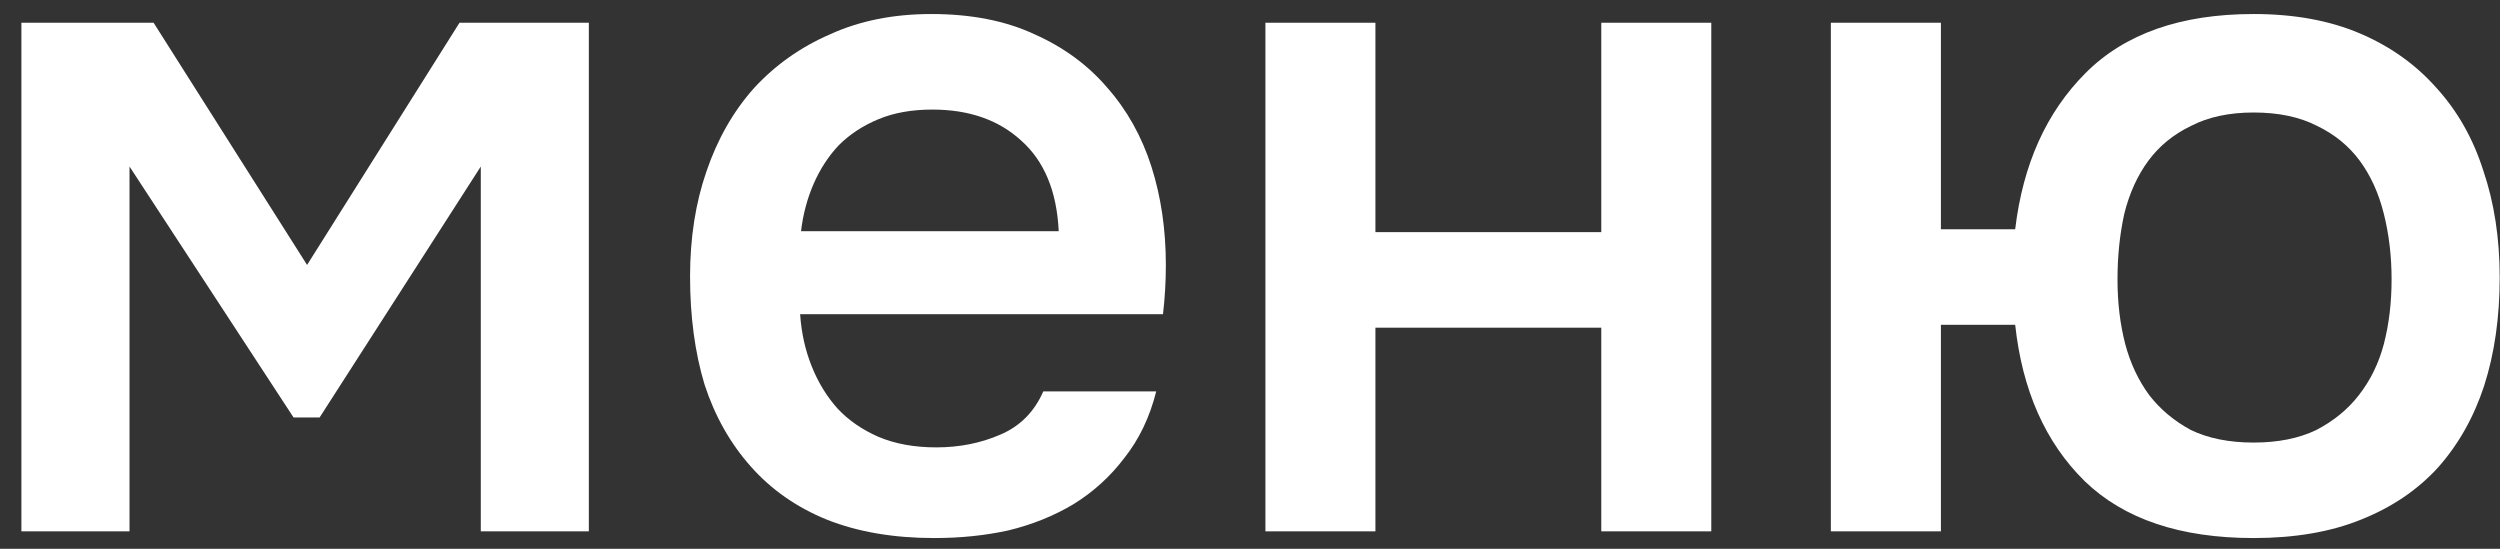 <?xml version="1.0" encoding="UTF-8"?> <svg xmlns="http://www.w3.org/2000/svg" width="41" height="9" viewBox="0 0 41 9" fill="none"><rect x="0" y="0" width="41" height="9" fill="#333333" stroke="none"/> <path d="M0.351 0.373H2.519L5.036 4.345L7.536 0.373H9.657V8.714H7.885V2.731L5.242 6.846H4.814L2.124 2.731V8.714H0.351V0.373Z" fill="white"></path> <path d="M13.122 5.153C13.143 5.459 13.206 5.744 13.312 6.007C13.417 6.271 13.559 6.503 13.739 6.704C13.918 6.894 14.14 7.047 14.404 7.163C14.678 7.279 14.995 7.337 15.353 7.337C15.733 7.337 16.081 7.268 16.398 7.131C16.725 6.994 16.962 6.756 17.11 6.419H18.962C18.856 6.841 18.682 7.205 18.439 7.511C18.207 7.817 17.928 8.07 17.601 8.271C17.284 8.46 16.931 8.603 16.54 8.698C16.16 8.782 15.754 8.824 15.322 8.824C14.657 8.824 14.071 8.724 13.565 8.524C13.069 8.323 12.652 8.033 12.315 7.653C11.977 7.273 11.724 6.825 11.555 6.308C11.396 5.78 11.317 5.19 11.317 4.535C11.317 3.902 11.407 3.327 11.586 2.81C11.766 2.283 12.024 1.829 12.362 1.449C12.71 1.069 13.127 0.774 13.612 0.563C14.098 0.341 14.652 0.23 15.274 0.23C15.928 0.23 16.493 0.341 16.968 0.563C17.442 0.774 17.838 1.064 18.155 1.433C18.482 1.803 18.724 2.235 18.883 2.731C19.041 3.227 19.12 3.765 19.12 4.345C19.12 4.62 19.104 4.889 19.073 5.153H13.122ZM17.363 3.792C17.332 3.137 17.126 2.641 16.746 2.304C16.377 1.966 15.891 1.797 15.29 1.797C14.952 1.797 14.657 1.85 14.404 1.956C14.15 2.061 13.934 2.204 13.755 2.383C13.586 2.562 13.449 2.773 13.343 3.016C13.238 3.259 13.169 3.517 13.137 3.792H17.363Z" fill="white"></path> <path d="M20.753 8.714V0.373H22.557V3.807H26.261V0.373H28.065V8.714H26.261V5.374H22.557V8.714H20.753Z" fill="white"></path> <path d="M36.959 0.23C37.623 0.23 38.204 0.336 38.7 0.547C39.196 0.758 39.612 1.053 39.95 1.433C40.298 1.813 40.557 2.267 40.725 2.794C40.905 3.322 40.995 3.908 40.995 4.551C40.995 5.205 40.91 5.796 40.741 6.324C40.572 6.841 40.319 7.289 39.982 7.669C39.644 8.038 39.222 8.323 38.715 8.524C38.219 8.724 37.634 8.824 36.959 8.824C35.756 8.824 34.833 8.513 34.189 7.891C33.545 7.258 33.166 6.403 33.049 5.327H31.831V8.714H30.026V0.373H31.831V3.76H33.049C33.176 2.694 33.561 1.84 34.205 1.196C34.848 0.552 35.766 0.23 36.959 0.23ZM36.959 7.258C37.36 7.258 37.703 7.189 37.987 7.052C38.272 6.904 38.504 6.714 38.684 6.482C38.874 6.239 39.011 5.96 39.095 5.643C39.18 5.316 39.222 4.963 39.222 4.583C39.222 4.203 39.18 3.844 39.095 3.507C39.011 3.169 38.879 2.879 38.7 2.636C38.52 2.393 38.288 2.204 38.003 2.066C37.718 1.919 37.37 1.845 36.959 1.845C36.558 1.845 36.215 1.919 35.93 2.066C35.645 2.204 35.413 2.393 35.233 2.636C35.054 2.879 34.922 3.169 34.838 3.507C34.764 3.844 34.727 4.203 34.727 4.583C34.727 4.963 34.769 5.316 34.854 5.643C34.938 5.96 35.07 6.239 35.249 6.482C35.429 6.714 35.656 6.904 35.93 7.052C36.215 7.189 36.558 7.258 36.959 7.258Z" fill="white"></path> </svg> 